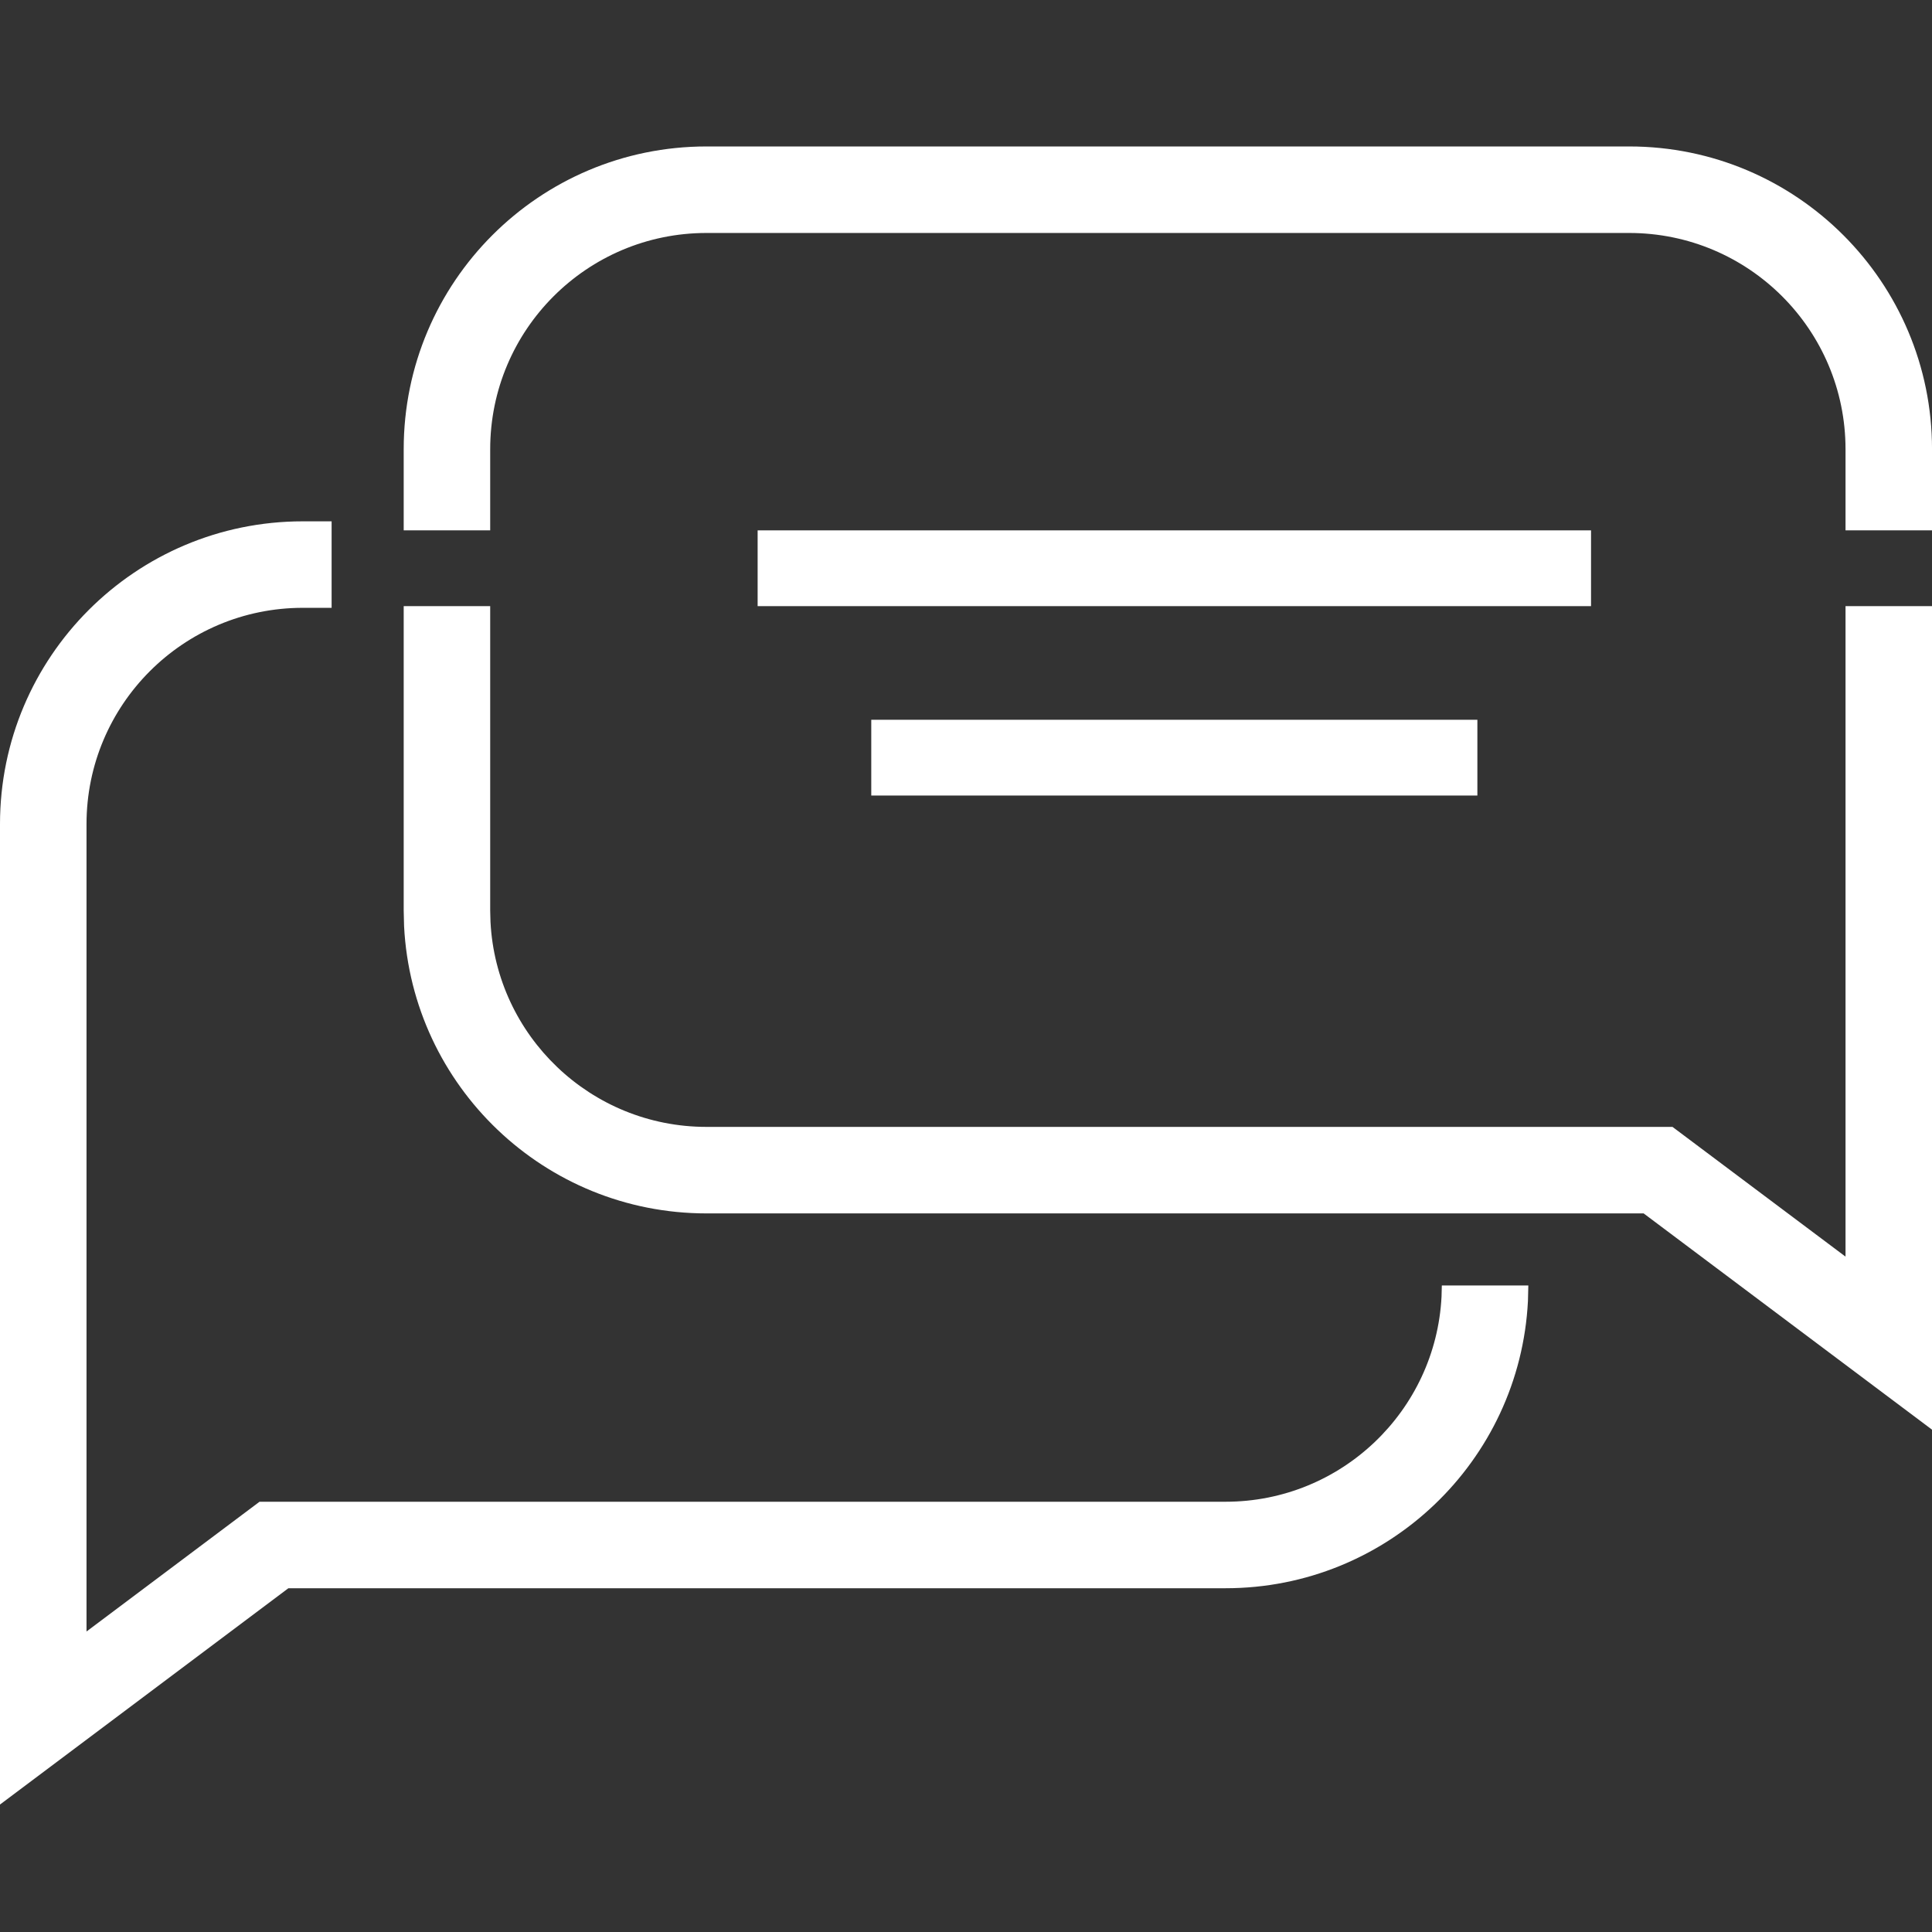 <svg width="87" height="87" viewBox="0 0 87 87" fill="none" xmlns="http://www.w3.org/2000/svg">
<rect x="0" y="0" width="87" height="87" fill="#333333" stroke="none"/>
<rect x="34.117" y="23.883" width="37.529" height="3.412" fill="white"/>
<path d="M14.933 27.371H13.635C8.256 27.372 3.896 31.733 3.896 37.11V73.468L11.687 67.625H55.187C60.397 67.625 64.653 63.533 64.914 58.388L64.927 57.887H68.822L68.805 58.588C68.439 65.792 62.481 71.52 55.187 71.52H12.986L0 81.26V37.11C0 29.581 6.105 23.476 13.635 23.476H14.933V27.371ZM87.001 64.379L74.015 54.641H31.814C24.52 54.641 18.562 48.911 18.196 41.707L18.179 41.006V27.294H22.074V41.006L22.087 41.507C22.348 46.652 26.604 50.745 31.814 50.745H75.314L83.106 56.587V27.294H87.001V64.379ZM73.366 6.595C80.895 6.595 87.001 12.7 87.001 20.23V23.883H83.106V20.23C83.105 14.852 78.745 10.492 73.366 10.491H31.814C26.436 10.491 22.075 14.851 22.074 20.23V23.883H18.179V20.23C18.179 12.699 24.285 6.595 31.814 6.595H73.366Z" fill="white"/>
<rect x="39.234" y="32.412" width="27.294" height="3.412" fill="white"/>
</svg>
